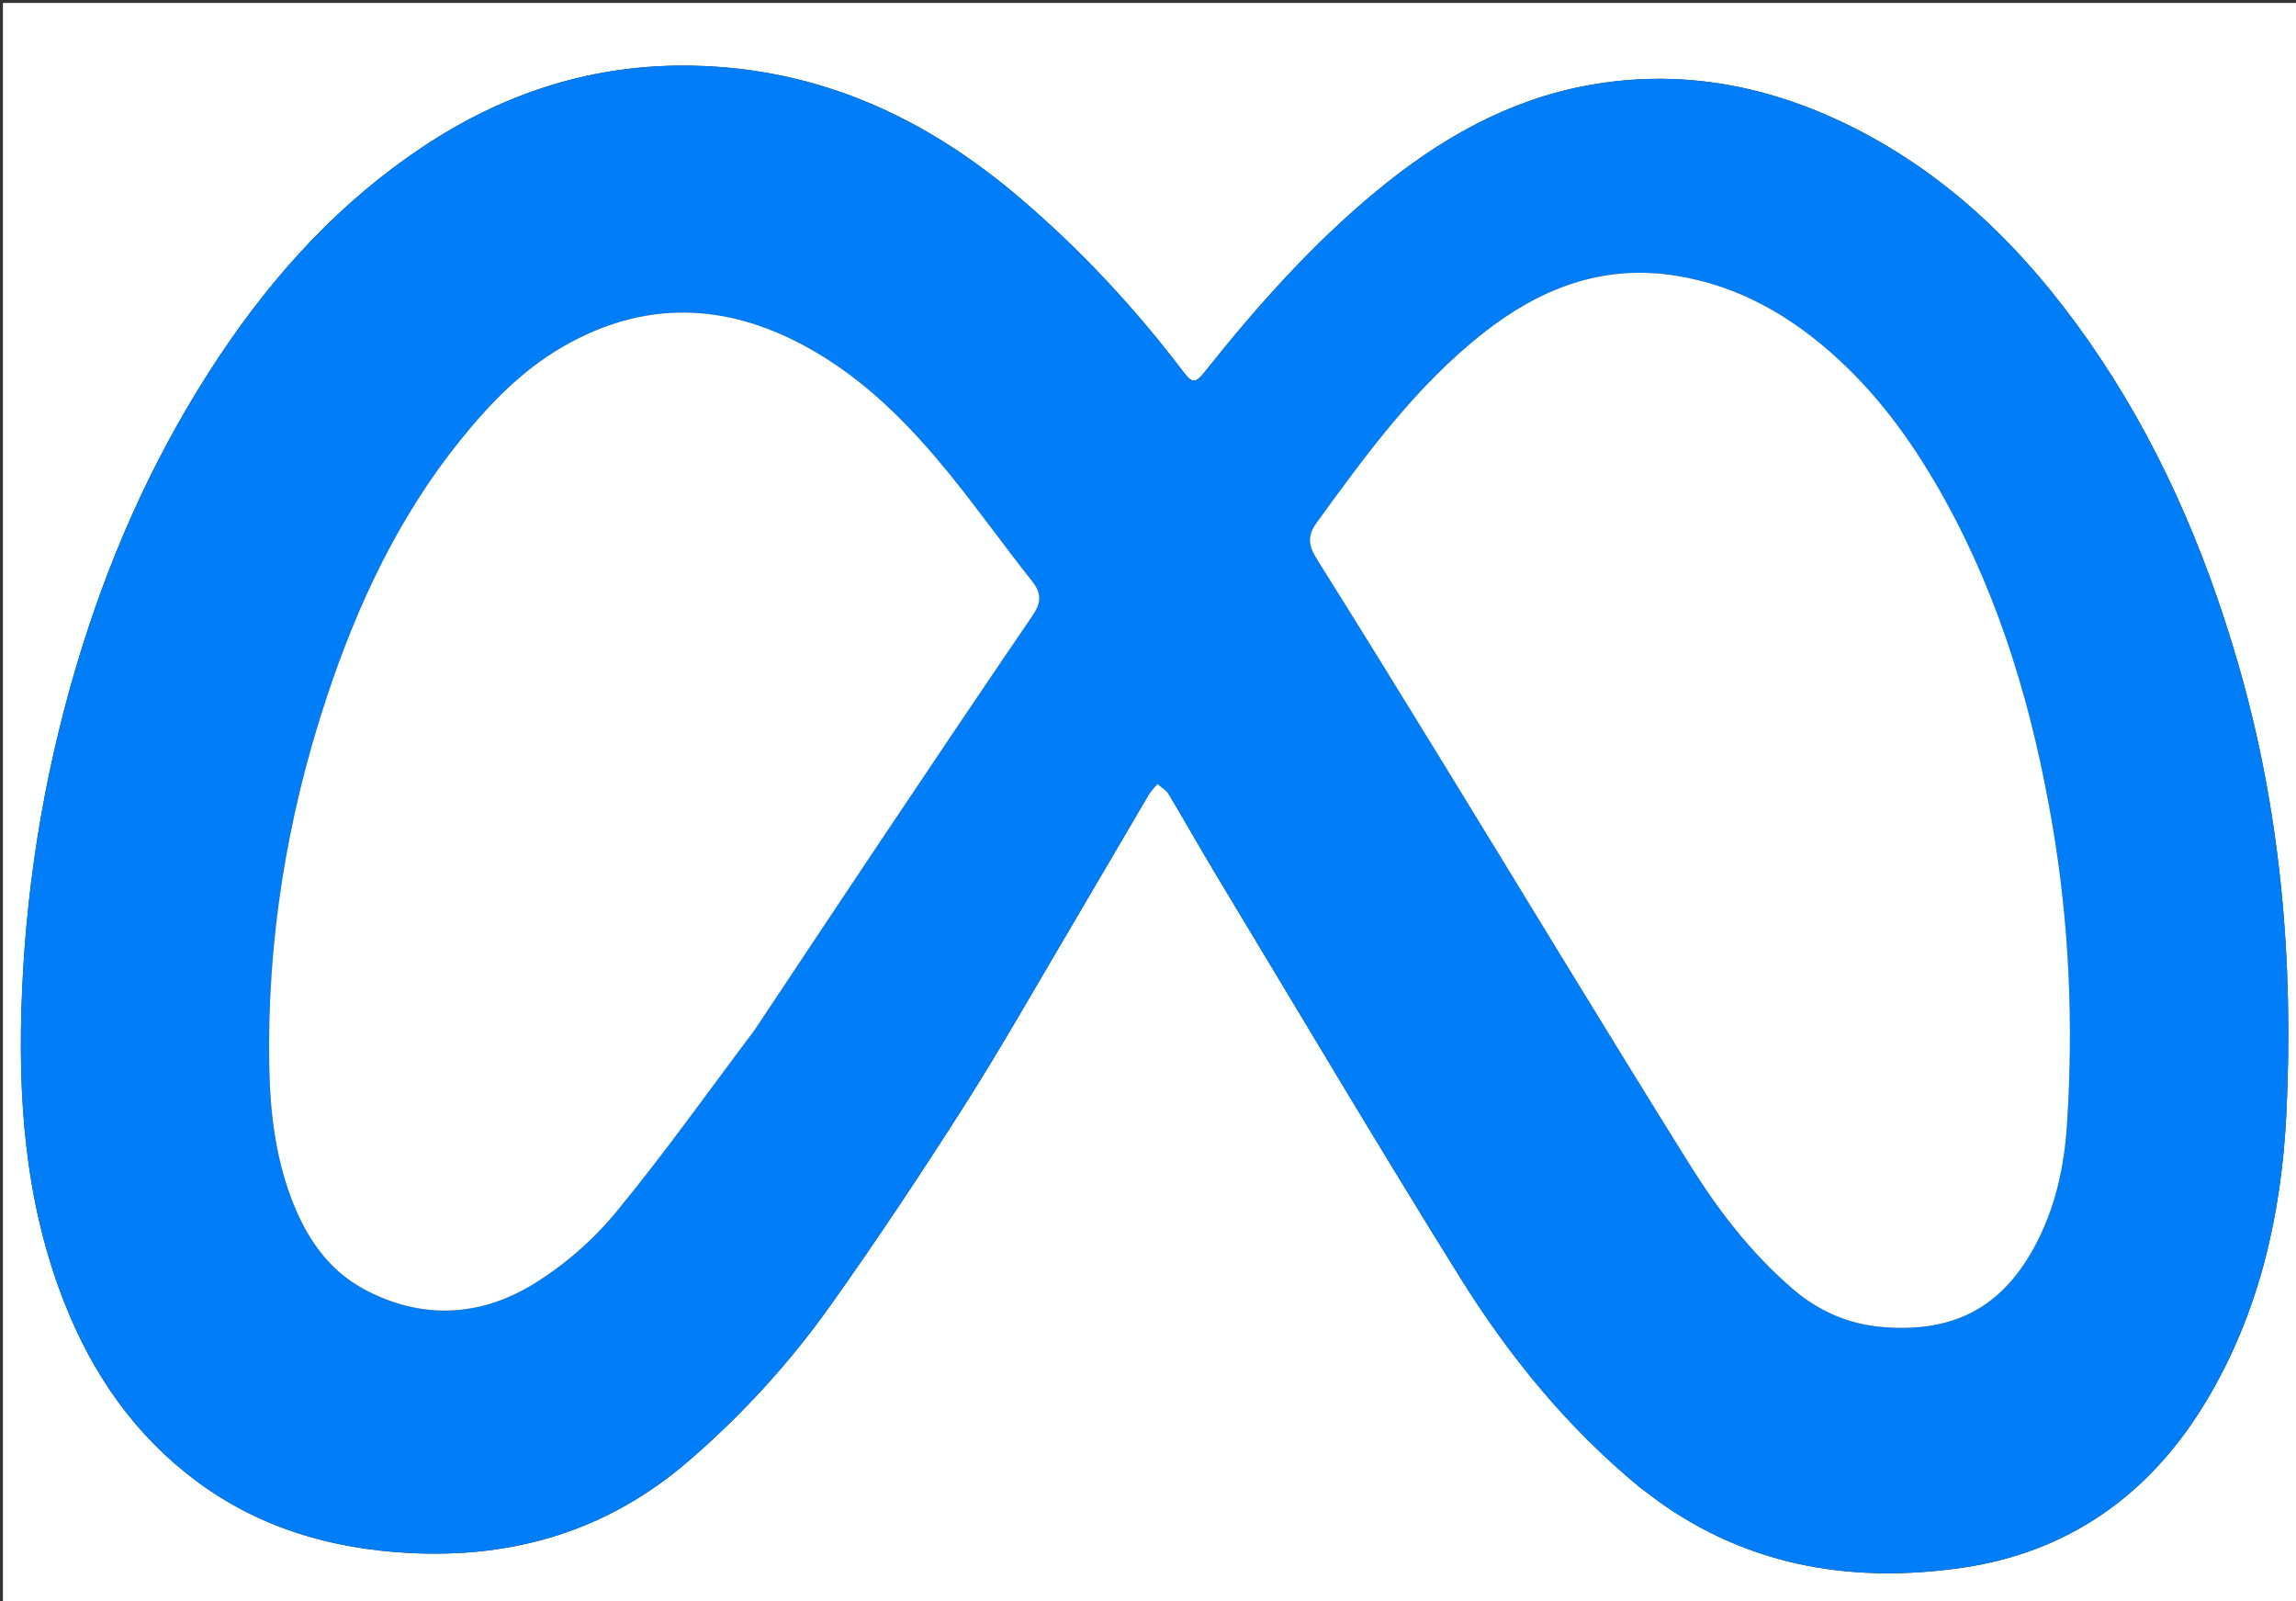 <svg version="1.1" id="Layer_1" xmlns="http://www.w3.org/2000/svg" xmlns:xlink="http://www.w3.org/1999/xlink" x="0px" y="0px"
	 width="100%" viewBox="0 0 783 546" enable-background="new 0 0 783 546" xml:space="preserve">
<rect x="0" y="0" width="783" height="546" fill="#333333" stroke="none"/>
<path fill="#FEFFFF" opacity="1" stroke="none" 
	d="
M468,547 
	C312,547 156.5,547 1,547 
	C1,365 1,183 1,1 
	C131.5,1 262,1 392.5,1 
	C523,1 653.5,1 784,1 
	C784,183 784,365 784,547 
	C678.833,547 573.667,547 468,547 
M559.302,507.202 
	C562.246,509.38 565.12,511.661 568.144,513.721 
	C598.657,534.521 632.703,539.68 668.382,534.69 
	C705.495,529.5 733.407,509.525 752.529,477.519 
	C770.435,447.547 778.011,414.314 779.698,379.976 
	C782.25,328.002 777.863,276.637 763.265,226.305 
	C751.819,186.84 735.68,149.696 712.102,116.023 
	C690.104,84.606 663.331,58.268 628.199,41.616 
	C600.722,28.593 571.887,23.599 541.733,29.06 
	C514.142,34.056 490.645,47.598 469.324,65.235 
	C447.39,83.379 428.578,104.523 410.907,126.738 
	C407.6,130.895 406.585,130.787 403.444,126.649 
	C386.863,104.8 368.237,84.842 347.335,67.099 
	C315.327,39.927 279.166,23.289 236.324,22.398 
	C202.632,21.698 172.358,31.448 144.656,49.759 
	C116.197,68.57 93.598,93.227 74.734,121.558 
	C54.221,152.366 38.968,185.596 27.957,220.816 
	C16.089,258.776 9.299,297.645 7.55,337.414 
	C5.942,373.967 8.411,409.912 22.031,444.375 
	C31.592,468.57 45.915,489.323 66.912,504.964 
	C88.395,520.968 112.89,528.124 139.511,529.529 
	C175.39,531.423 207.233,521.913 234.658,498.314 
	C253.071,482.469 269.369,464.619 283.376,444.894 
	C299.068,422.795 314.097,400.196 328.663,377.337 
	C341.072,357.864 352.458,337.738 364.218,317.854 
	C373.449,302.246 382.545,286.559 391.751,270.937 
	C392.541,269.598 393.716,268.486 394.711,267.268 
	C396.006,268.413 397.683,269.327 398.532,270.74 
	C404.013,279.853 409.2,289.144 414.693,298.25 
	C442.35,344.1 469.625,390.191 497.941,435.631 
	C514.547,462.281 534.307,486.622 559.302,507.202 
z"/>
<path fill="#017EF7" opacity="1" stroke="none" 
	d="
M559.017,506.992 
	C534.307,486.622 514.547,462.281 497.941,435.631 
	C469.625,390.191 442.35,344.1 414.693,298.25 
	C409.2,289.144 404.013,279.853 398.532,270.74 
	C397.683,269.327 396.006,268.413 394.711,267.268 
	C393.716,268.486 392.541,269.598 391.751,270.937 
	C382.545,286.559 373.449,302.246 364.218,317.854 
	C352.458,337.738 341.072,357.864 328.663,377.337 
	C314.097,400.196 299.068,422.795 283.376,444.894 
	C269.369,464.619 253.071,482.469 234.658,498.314 
	C207.233,521.913 175.39,531.423 139.511,529.529 
	C112.89,528.124 88.395,520.968 66.912,504.964 
	C45.915,489.323 31.592,468.57 22.031,444.375 
	C8.411,409.912 5.942,373.967 7.55,337.414 
	C9.299,297.645 16.089,258.776 27.957,220.816 
	C38.968,185.596 54.221,152.366 74.734,121.558 
	C93.598,93.227 116.197,68.57 144.656,49.759 
	C172.358,31.448 202.632,21.698 236.324,22.398 
	C279.166,23.289 315.327,39.927 347.335,67.099 
	C368.237,84.842 386.863,104.8 403.444,126.649 
	C406.585,130.787 407.6,130.895 410.907,126.738 
	C428.578,104.523 447.39,83.379 469.324,65.235 
	C490.645,47.598 514.142,34.056 541.733,29.06 
	C571.887,23.599 600.722,28.593 628.199,41.616 
	C663.331,58.268 690.104,84.606 712.102,116.023 
	C735.68,149.696 751.819,186.84 763.265,226.305 
	C777.863,276.637 782.25,328.002 779.698,379.976 
	C778.011,414.314 770.435,447.547 752.529,477.519 
	C733.407,509.525 705.495,529.5 668.382,534.69 
	C632.703,539.68 598.657,534.521 568.144,513.721 
	C565.12,511.661 562.246,509.38 559.017,506.992 
M663.188,170.301 
	C653.487,152.709 642.002,136.434 627.19,122.745 
	C611.238,108.003 593.118,97.377 571.255,93.964 
	C546.294,90.067 525.032,98.47 505.867,113.551 
	C482.942,131.591 465.962,154.894 449.004,178.239 
	C445.608,182.914 446.339,186.27 449.09,190.652 
	C462.972,212.762 476.686,234.976 490.344,257.225 
	C518.954,303.828 547.245,350.631 576.199,397.019 
	C585.976,412.684 597.277,427.41 611.476,439.574 
	C620.478,447.286 630.821,451.679 642.68,452.552 
	C667.076,454.35 683.509,445.261 694.689,423.465 
	C701.086,410.993 703.975,397.507 704.886,383.656 
	C707.147,349.304 705.704,315.09 699.903,281.127 
	C693.321,242.587 682.551,205.398 663.188,170.301 
M257.507,351.01 
	C271.147,330.507 284.734,309.968 298.441,289.509 
	C316.228,262.961 334.019,236.415 352.043,210.027 
	C355.018,205.671 355.399,202.476 351.993,198.191 
	C342.361,186.071 333.395,173.416 323.623,161.413 
	C311.276,146.246 297.674,132.174 280.959,121.769 
	C252.025,103.759 222.184,100.713 191.803,118.312 
	C178.059,126.274 167.159,137.544 157.256,149.771 
	C136.039,175.97 121.957,206 111.439,237.711 
	C97.827,278.751 90.974,320.939 91.841,364.296 
	C92.139,379.209 93.908,393.832 99.071,407.875 
	C103.965,421.188 111.479,432.815 124.254,439.651 
	C143.591,449.997 163.505,449.096 181.826,437.895 
	C192.294,431.495 202.108,422.97 209.924,413.509 
	C226.435,393.524 241.44,372.296 257.507,351.01 
z"/>
<path fill="#FEFFFF" opacity="1" stroke="none" 
	d="
M663.381,170.615 
	C682.551,205.398 693.321,242.587 699.903,281.127 
	C705.704,315.09 707.147,349.304 704.886,383.656 
	C703.975,397.507 701.086,410.993 694.689,423.465 
	C683.509,445.261 667.076,454.35 642.68,452.552 
	C630.821,451.679 620.478,447.286 611.476,439.574 
	C597.277,427.41 585.976,412.684 576.199,397.019 
	C547.245,350.631 518.954,303.828 490.344,257.225 
	C476.686,234.976 462.972,212.762 449.09,190.652 
	C446.339,186.27 445.608,182.914 449.004,178.239 
	C465.962,154.894 482.942,131.591 505.867,113.551 
	C525.032,98.47 546.294,90.067 571.255,93.964 
	C593.118,97.377 611.238,108.003 627.19,122.745 
	C642.002,136.434 653.487,152.709 663.381,170.615 
z"/>
<path fill="#FEFFFF" opacity="1" stroke="none" 
	d="
M257.285,351.294 
	C241.44,372.296 226.435,393.524 209.924,413.509 
	C202.108,422.97 192.294,431.495 181.826,437.895 
	C163.505,449.096 143.591,449.997 124.254,439.651 
	C111.479,432.815 103.965,421.188 99.071,407.875 
	C93.908,393.832 92.139,379.209 91.841,364.296 
	C90.974,320.939 97.827,278.751 111.439,237.711 
	C121.957,206 136.039,175.97 157.256,149.771 
	C167.159,137.544 178.059,126.274 191.803,118.312 
	C222.184,100.713 252.025,103.759 280.959,121.769 
	C297.674,132.174 311.276,146.246 323.623,161.413 
	C333.395,173.416 342.361,186.071 351.993,198.191 
	C355.399,202.476 355.018,205.671 352.043,210.027 
	C334.019,236.415 316.228,262.961 298.441,289.509 
	C284.734,309.968 271.147,330.507 257.285,351.294 
z"/>
</svg>